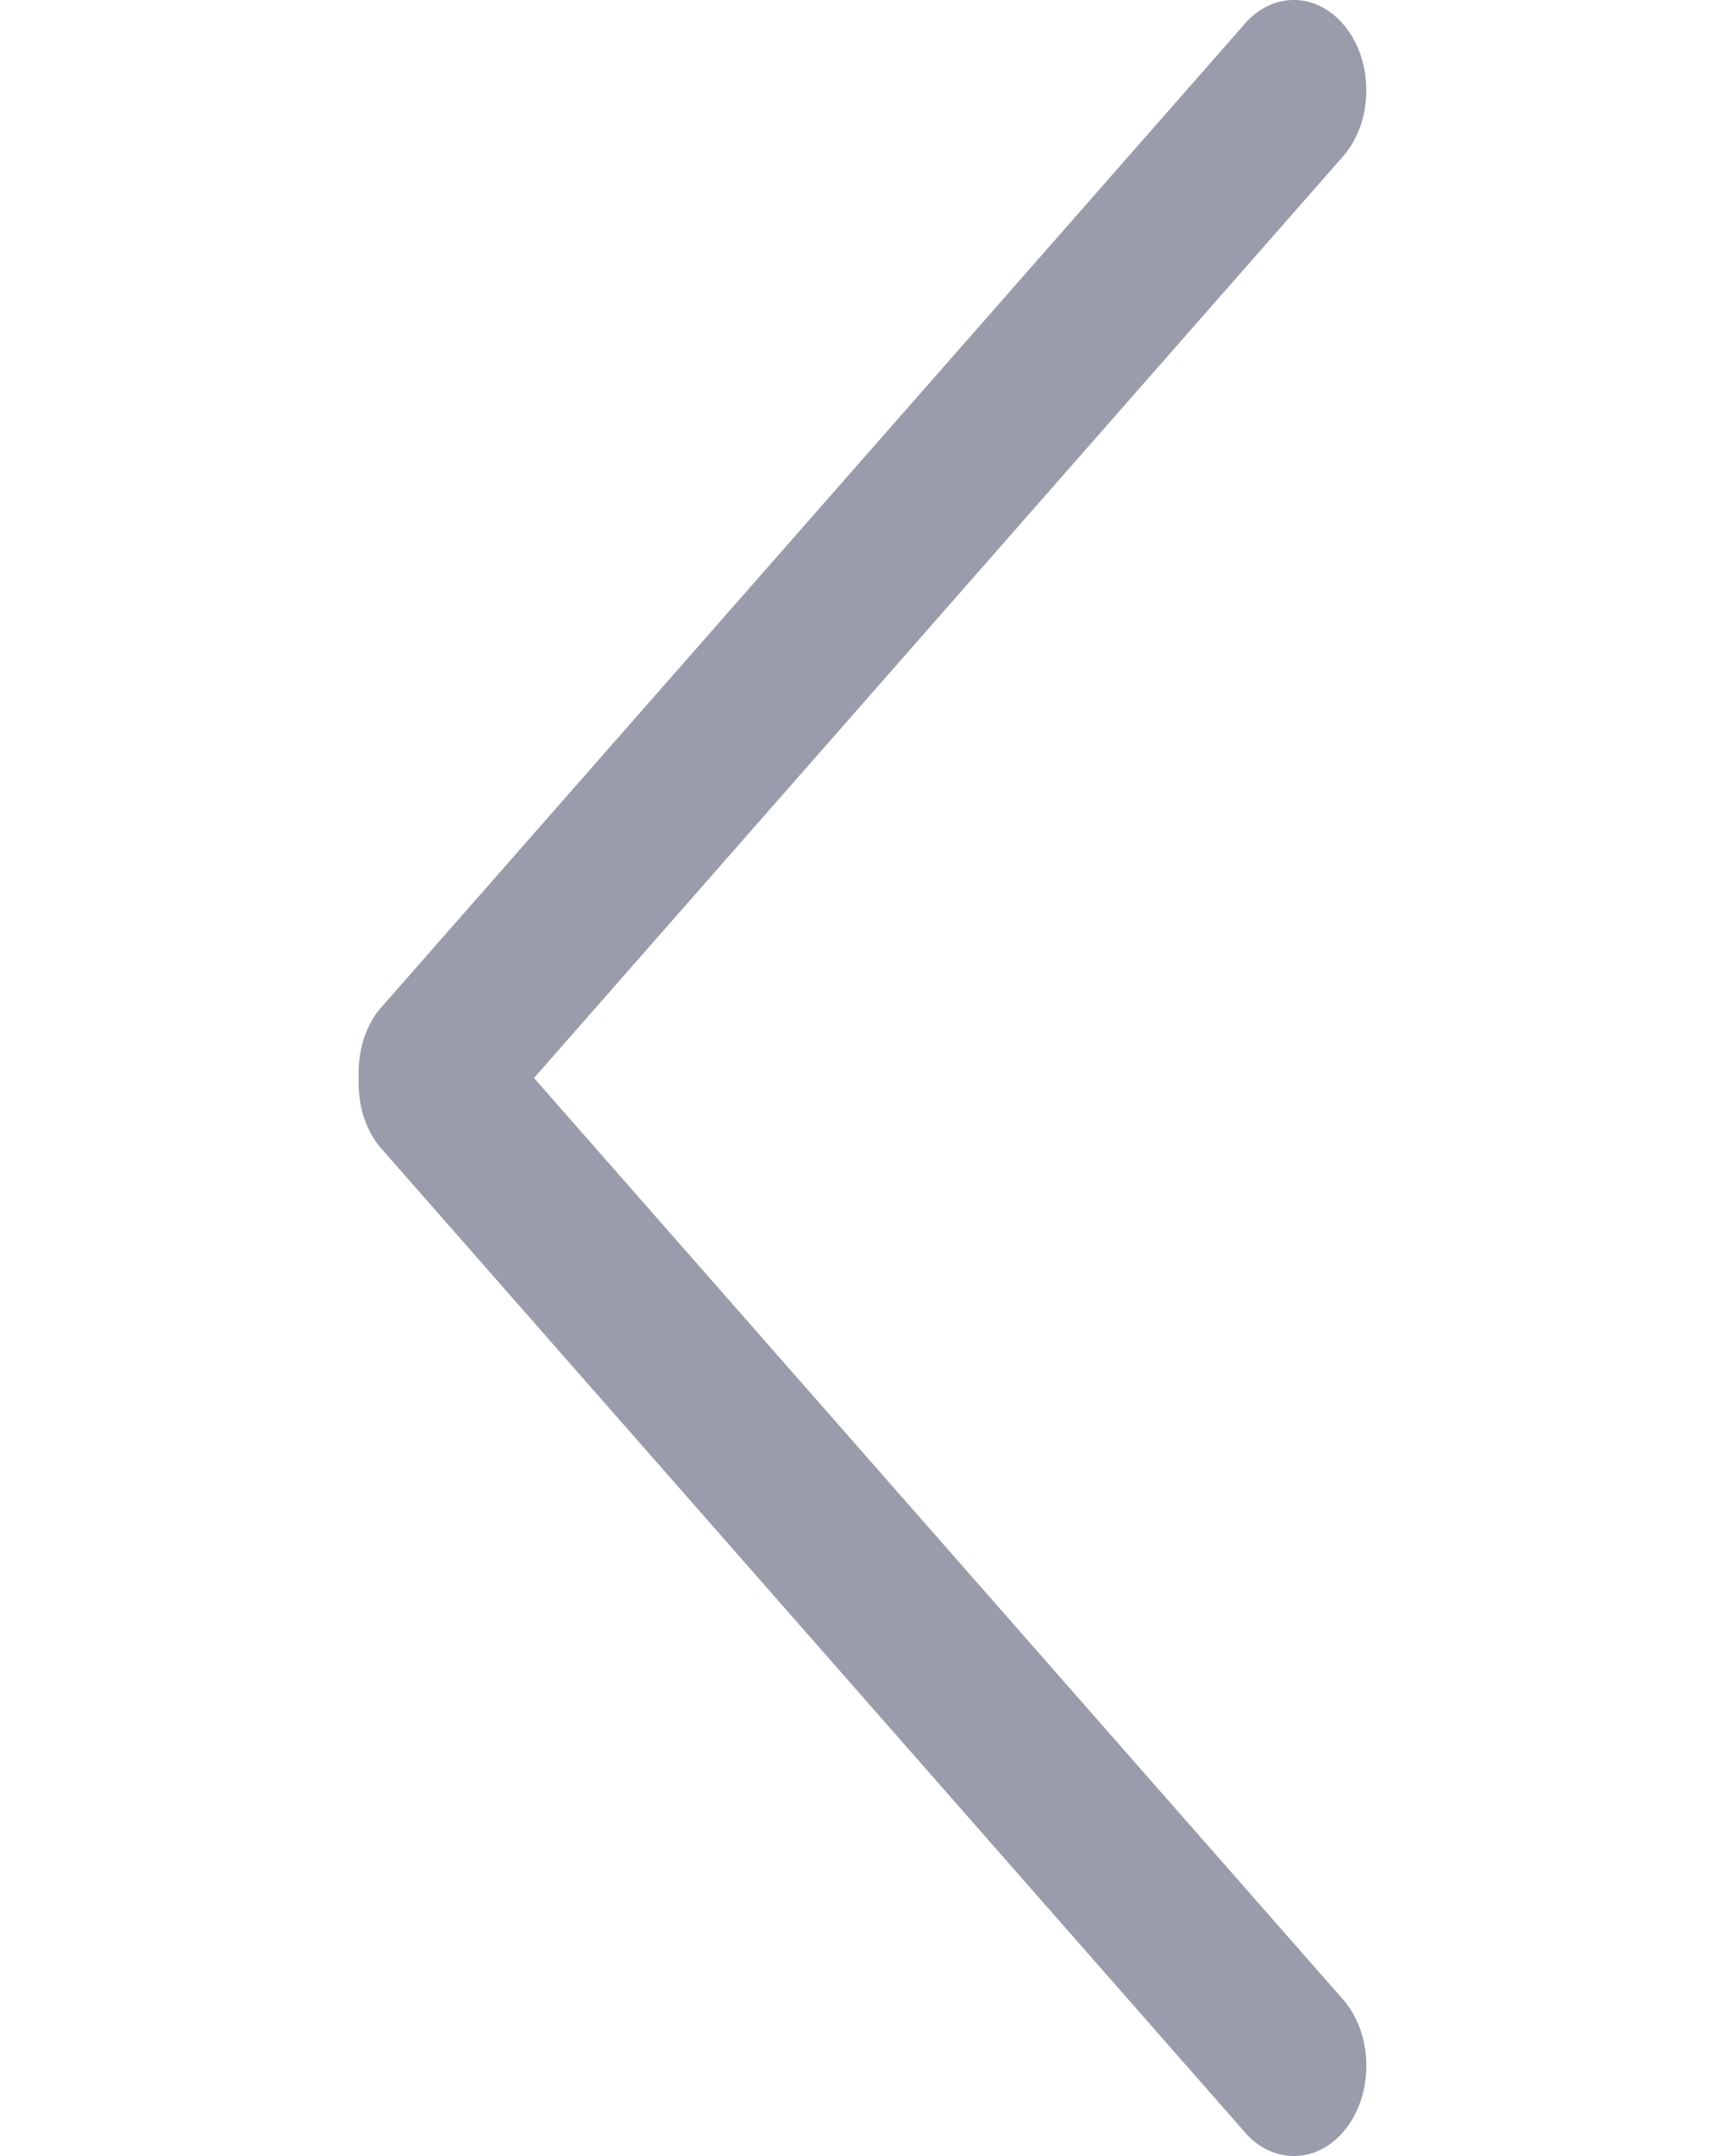 <?xml version="1.0" encoding="UTF-8"?> <svg xmlns="http://www.w3.org/2000/svg" width="16" height="20" viewBox="0 0 16 20" fill="none"><path d="M3.519 10.634L11.525 19.755C11.788 20.082 12.214 20.082 12.477 19.755C12.739 19.428 12.739 18.898 12.477 18.571L4.953 10L12.476 1.429C12.739 1.102 12.739 0.572 12.476 0.245C12.213 -0.082 11.787 -0.082 11.525 0.245L3.518 9.366C3.378 9.54 3.318 9.771 3.327 9.999C3.318 10.228 3.378 10.459 3.519 10.634Z" fill="#9A9BAB"></path></svg> 